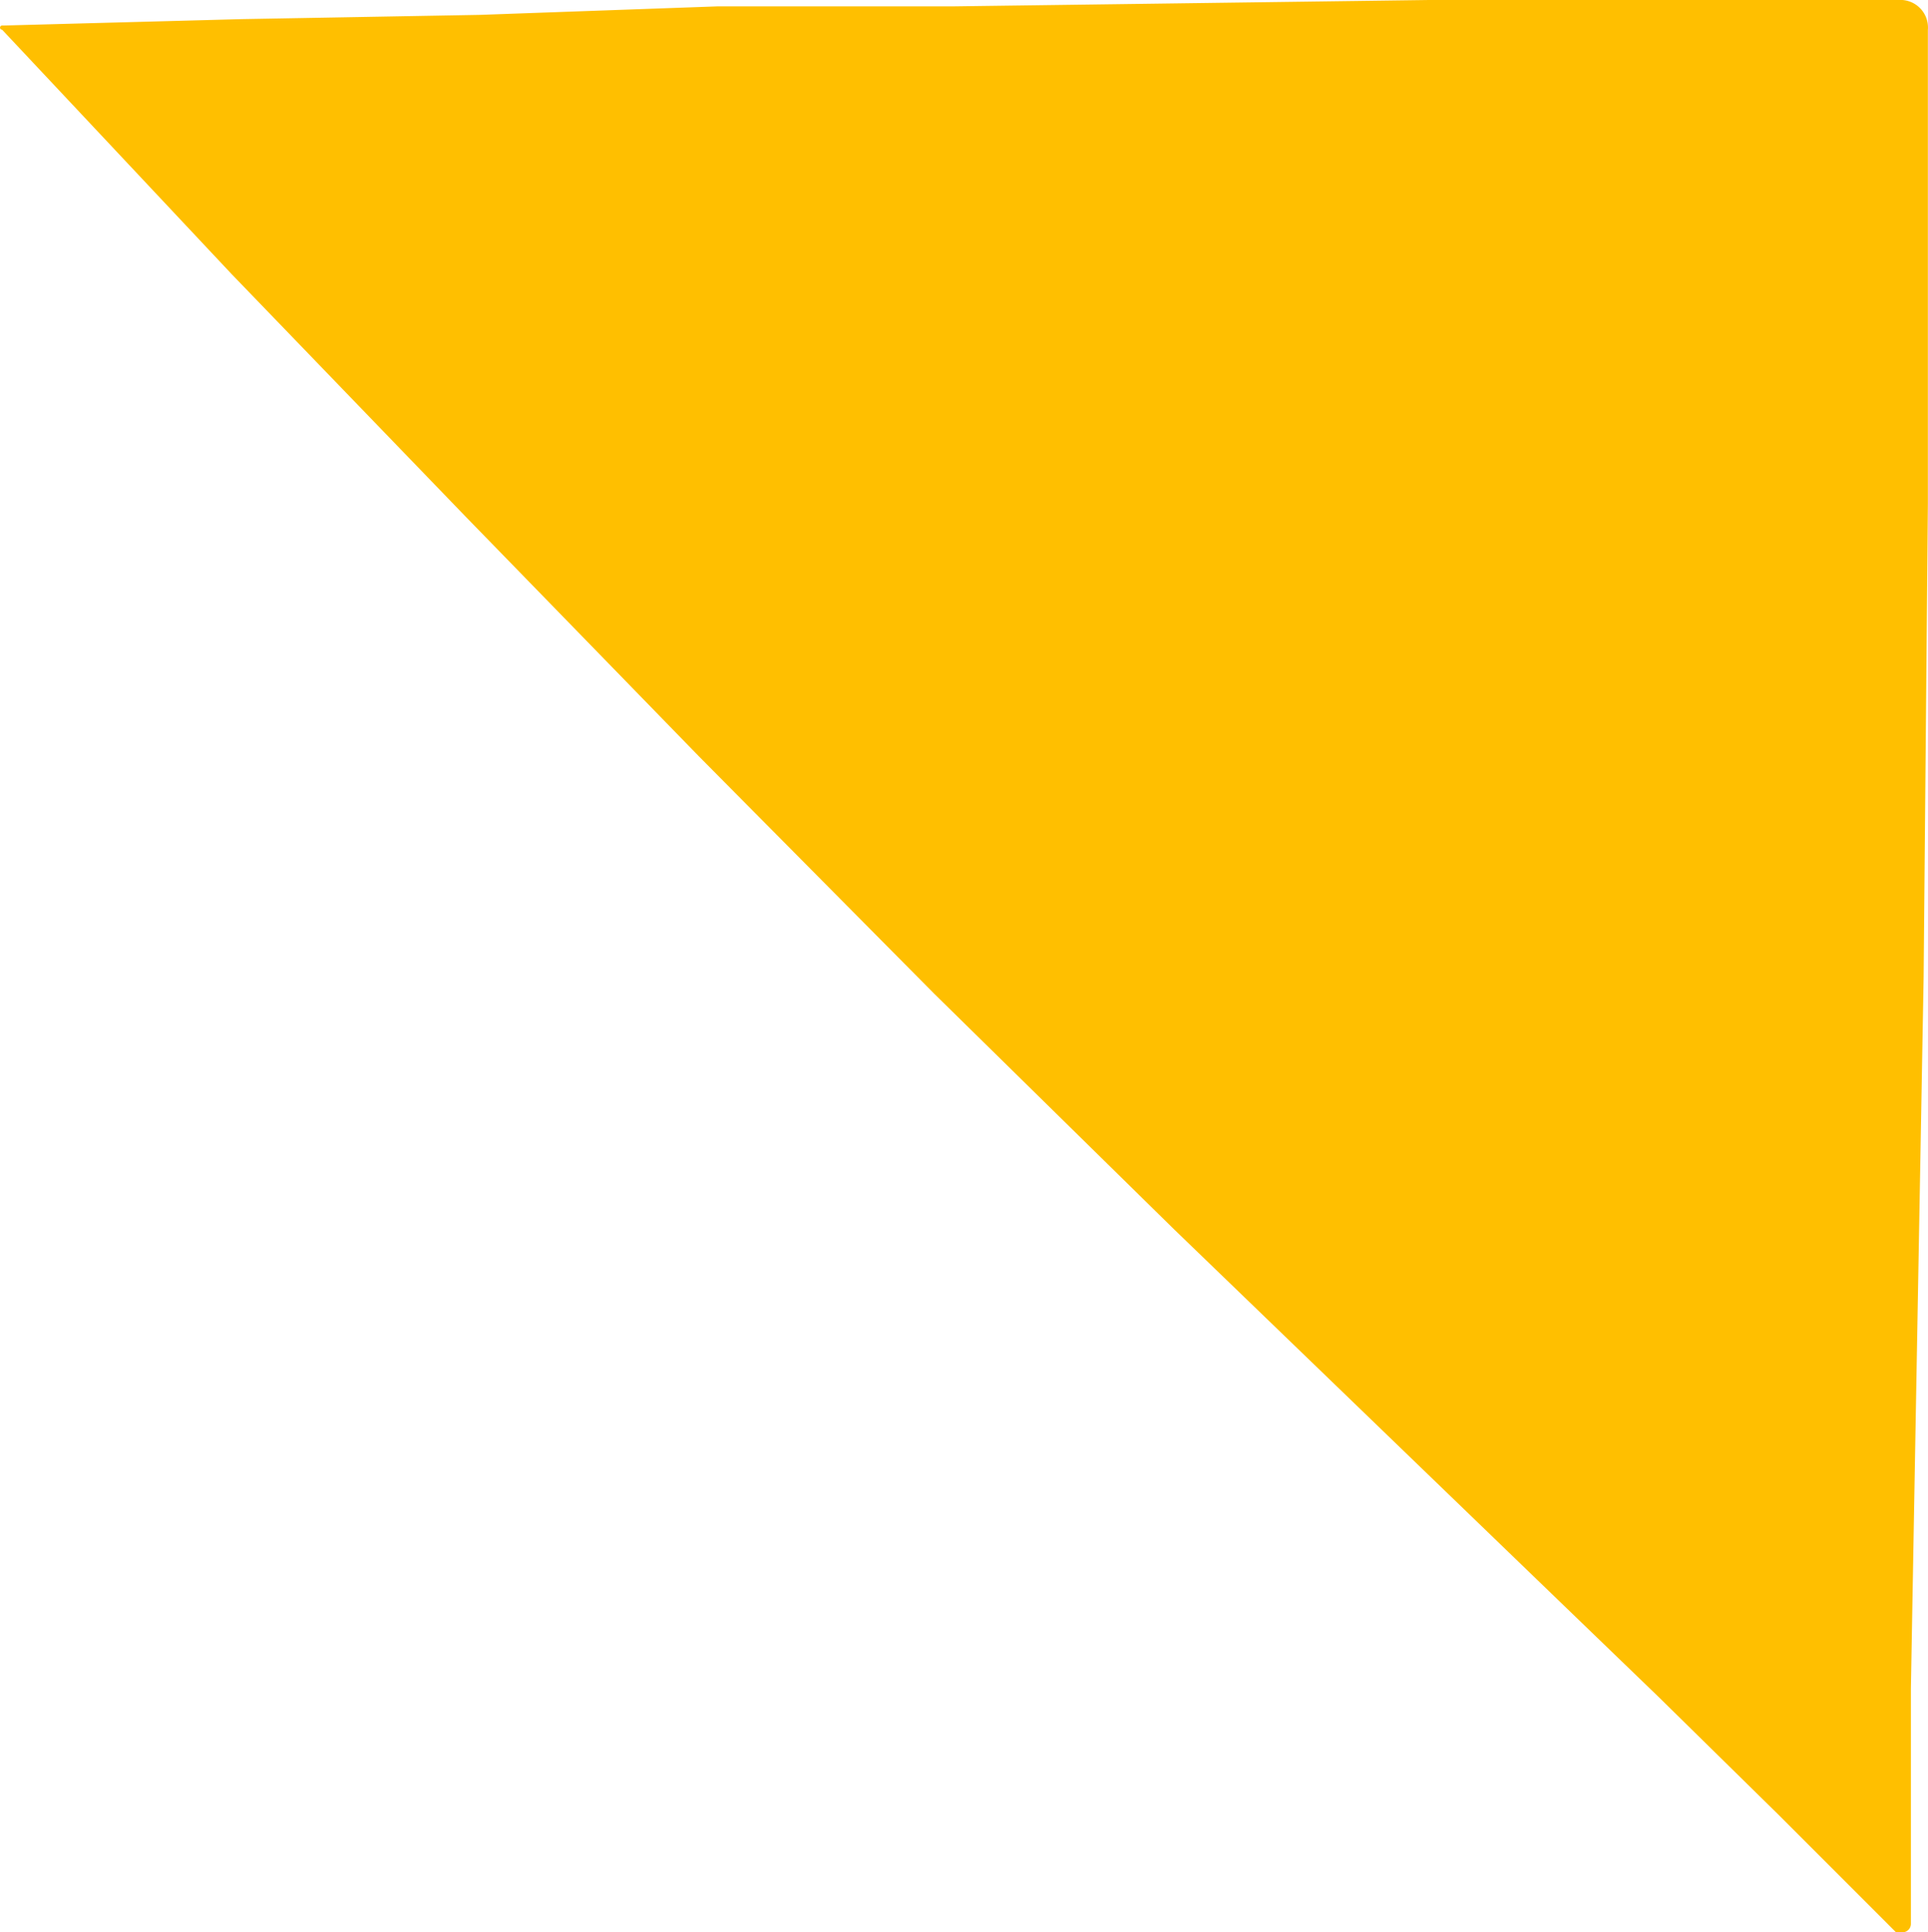 <svg xmlns="http://www.w3.org/2000/svg" width="175.147" height="175.524"><path fill="#ffbf00" d="M172.824 0h-43.013L86.6.579H65.19l-21.6.772-21.6.386-21.6.579H.197a.193.193 0 1 0 0 .386l20.831 22.182 21.217 21.989 21.217 21.8 21.41 21.6 21.8 21.41 21.982 21.217 21.989 21.217 10.8 10.609 10.8 10.8h.579a.772.772 0 0 0 .772-.772v-21.41l.386-21.6.771-43.013.386-43.013V2.7a2.508 2.508 0 0 0-2.313-2.7Z" data-name="Tracé 12444"/></svg>